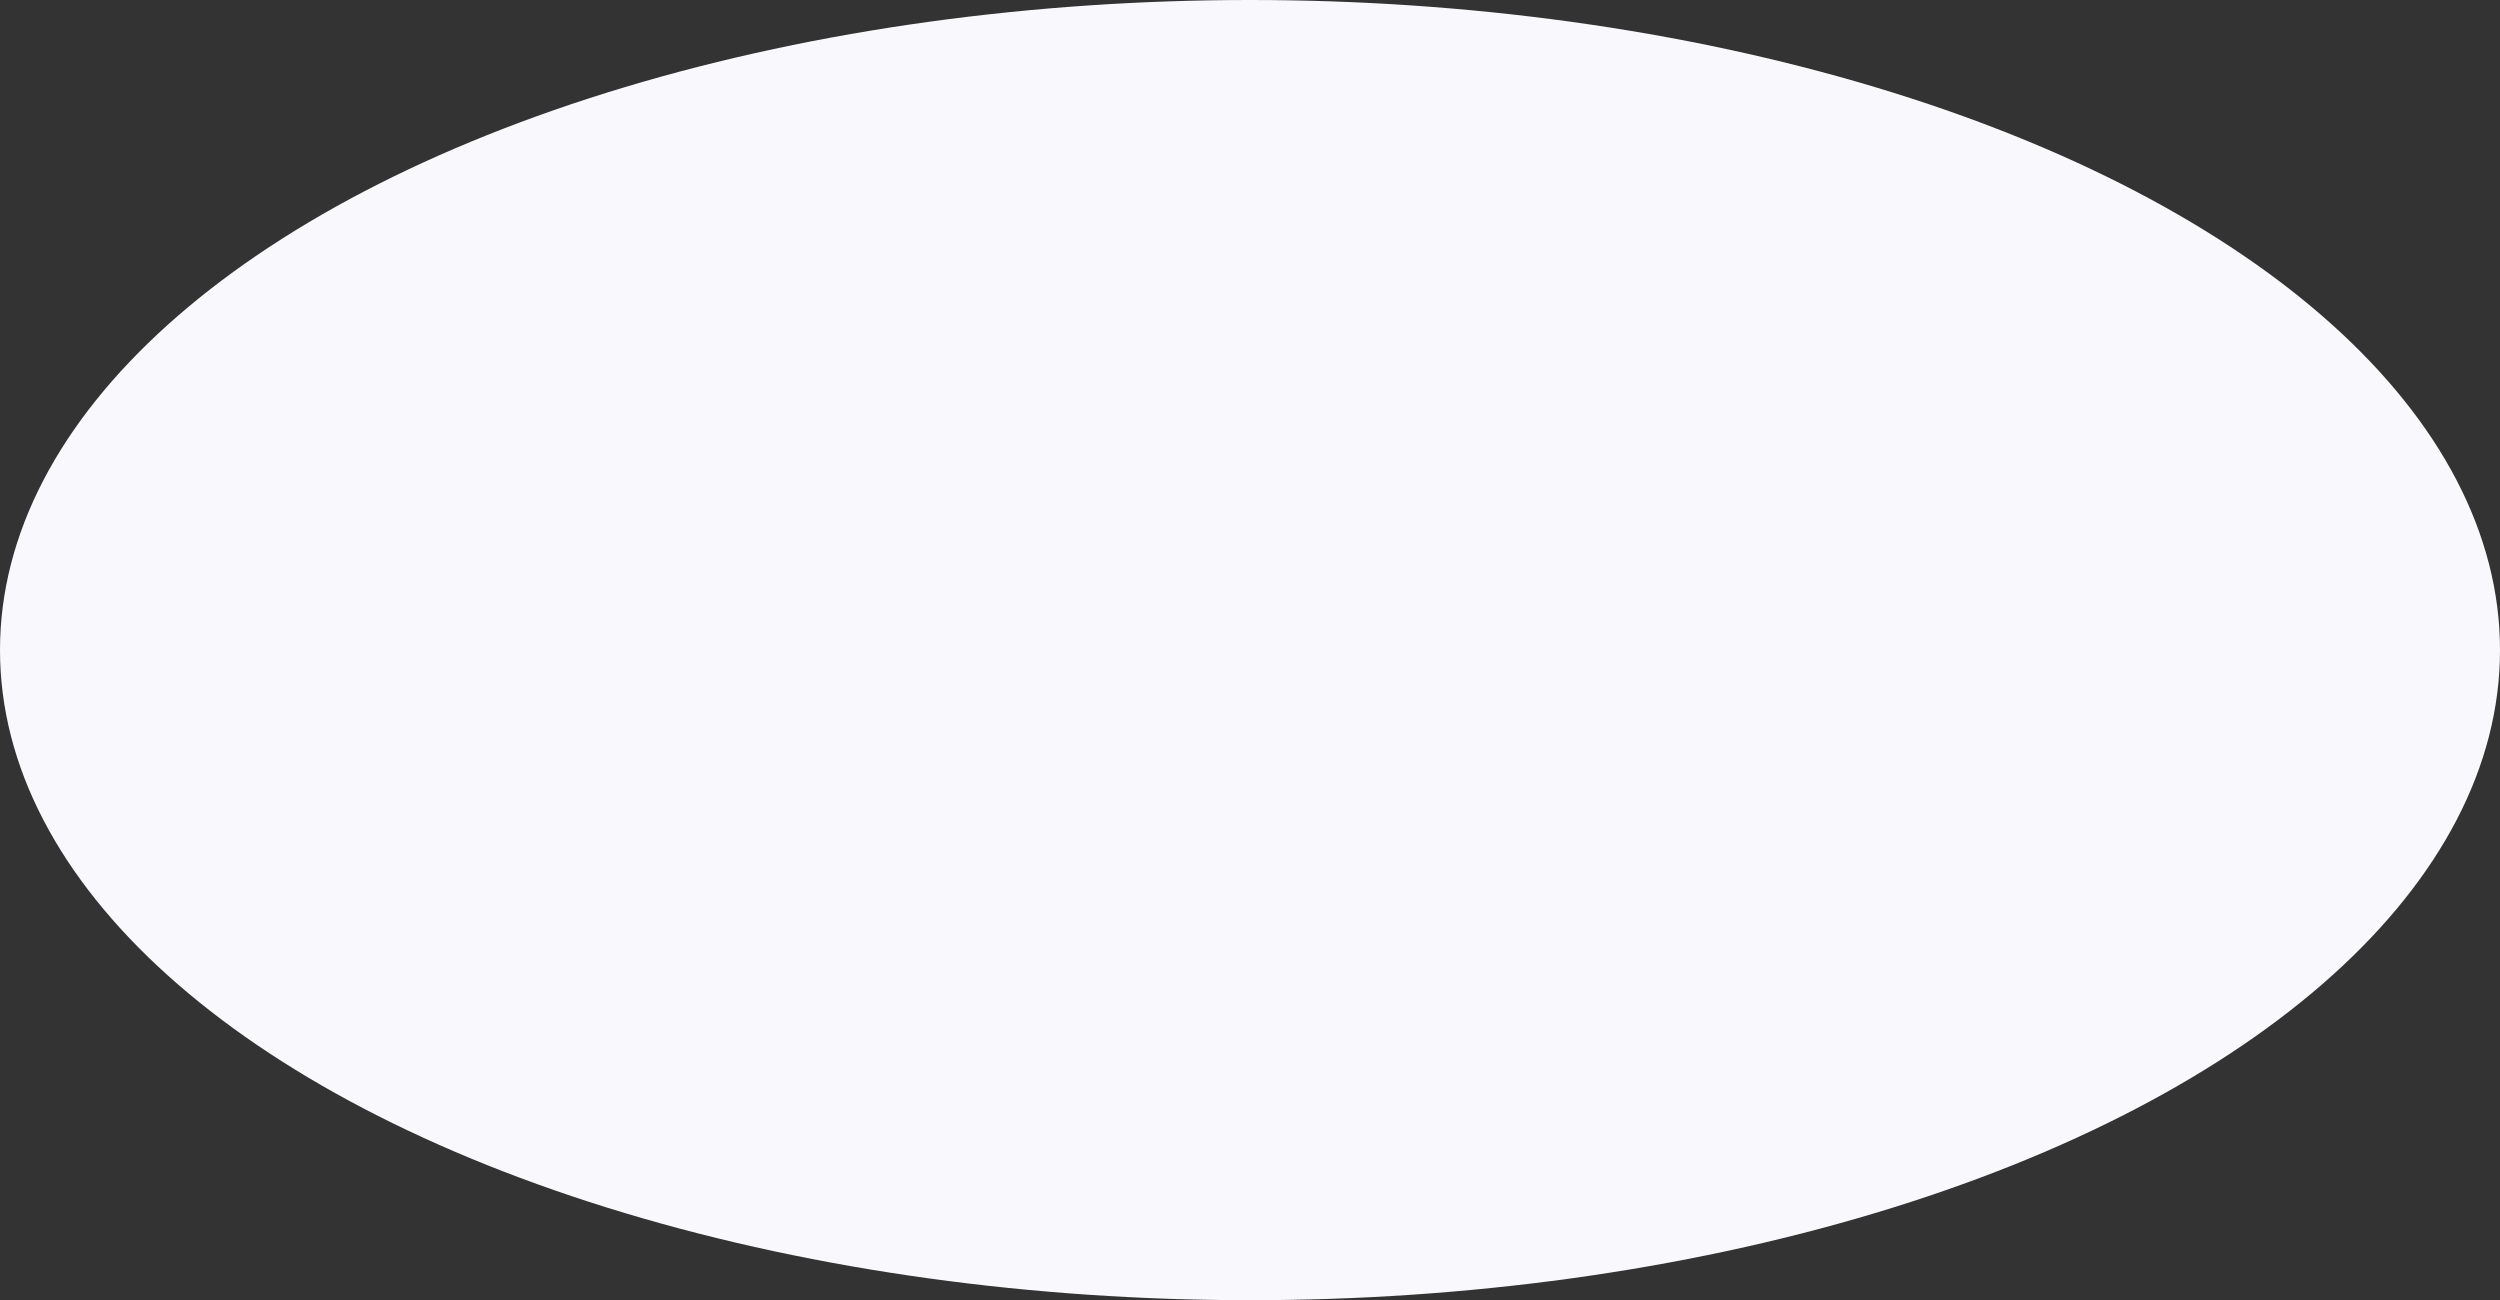<?xml version="1.0" encoding="UTF-8"?>
<svg id="_レイヤー_2" data-name="レイヤー 2" xmlns="http://www.w3.org/2000/svg" viewBox="0 0 234.58 122">
  <rect x="0" y="0" width="234.58" height="122" fill="#333333" stroke="none"/>
  <defs>
    <style>
      .cls-1 {
        fill: #f9f8fc;
      }
    </style>
  </defs>
  <g id="design">
    <ellipse class="cls-1" cx="117.29" cy="61" rx="117.29" ry="61"/>
  </g>
</svg>